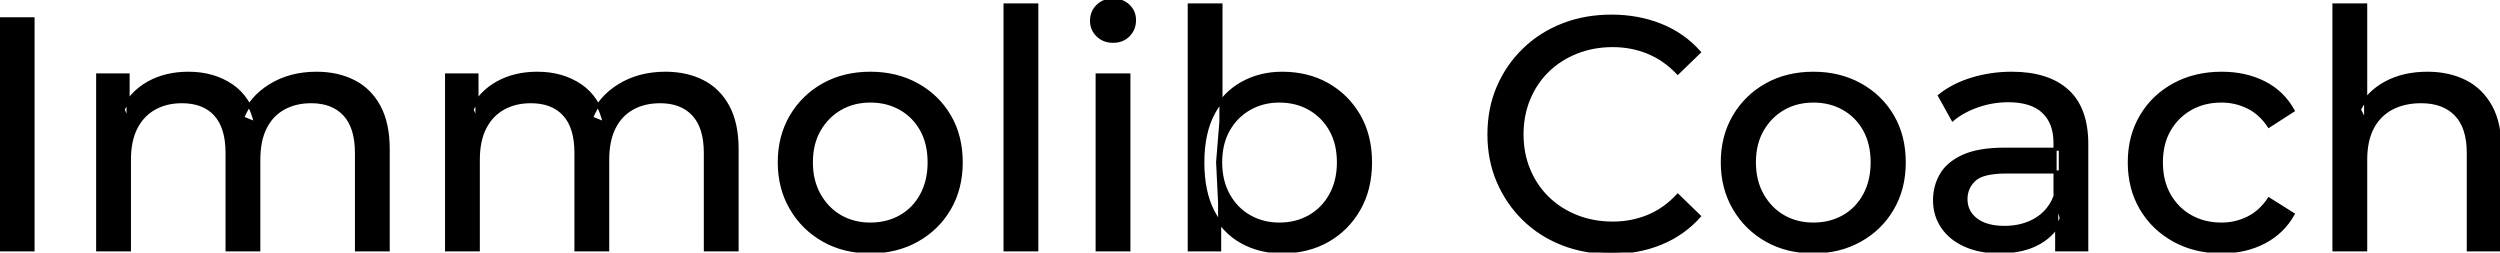 <svg width="757.4" height="76.501" viewBox="0 0 757.4 76.501" xmlns="http://www.w3.org/2000/svg"><g id="svgGroup" stroke-linecap="round" fill-rule="evenodd" font-size="9pt" stroke="#000000" stroke-width="0.25mm" fill="#000000" style="stroke:#000000;stroke-width:0.25mm;fill:#000000"><path d="M 39.2 75.7 L 29.6 75.7 L 29.6 22.7 L 38.8 22.7 L 38.8 36.8 L 37.3 33.2 Q 39.8 28 45 25.1 Q 50.2 22.2 57.1 22.2 Q 64.7 22.2 70.2 25.95 Q 75.7 29.7 77.4 37.3 L 73.5 35.7 Q 75.9 29.6 81.9 25.9 Q 87.9 22.2 95.9 22.2 Q 102.3 22.2 107.2 24.7 Q 112.1 27.2 114.85 32.3 Q 117.6 37.4 117.6 45.2 L 117.6 75.7 L 108 75.7 L 108 46.3 Q 108 38.6 104.4 34.7 Q 100.8 30.8 94.3 30.8 Q 89.5 30.8 85.9 32.8 Q 82.3 34.8 80.35 38.7 Q 78.4 42.6 78.4 48.4 L 78.4 75.7 L 68.8 75.7 L 68.8 46.3 Q 68.8 38.6 65.25 34.7 Q 61.7 30.8 55.1 30.8 Q 50.4 30.8 46.8 32.8 Q 43.2 34.8 41.2 38.7 Q 39.2 42.6 39.2 48.4 L 39.2 75.7 Z M 144.9 75.7 L 135.3 75.7 L 135.3 22.7 L 144.5 22.7 L 144.5 36.8 L 143 33.2 Q 145.5 28 150.7 25.1 Q 155.9 22.2 162.8 22.2 Q 170.4 22.2 175.9 25.95 Q 181.4 29.7 183.1 37.3 L 179.2 35.7 Q 181.6 29.6 187.6 25.9 Q 193.6 22.2 201.6 22.2 Q 208 22.2 212.9 24.7 Q 217.8 27.2 220.55 32.3 Q 223.3 37.4 223.3 45.2 L 223.3 75.7 L 213.7 75.7 L 213.7 46.3 Q 213.7 38.6 210.1 34.7 Q 206.5 30.8 200 30.8 Q 195.2 30.8 191.6 32.8 Q 188 34.8 186.05 38.7 Q 184.1 42.6 184.1 48.4 L 184.1 75.7 L 174.5 75.7 L 174.5 46.3 Q 174.5 38.6 170.95 34.7 Q 167.4 30.8 160.8 30.8 Q 156.1 30.8 152.5 32.8 Q 148.9 34.8 146.9 38.7 Q 144.9 42.6 144.9 48.4 L 144.9 75.7 Z M 716.7 75.7 L 707.1 75.7 L 707.1 1.5 L 716.7 1.5 L 716.7 37 L 714.8 33.2 Q 717.4 28 722.8 25.1 Q 728.2 22.2 735.4 22.2 Q 741.9 22.2 746.85 24.7 Q 751.8 27.2 754.6 32.3 Q 757.4 37.4 757.4 45.2 L 757.4 75.7 L 747.8 75.7 L 747.8 46.3 Q 747.8 38.6 744.05 34.7 Q 740.3 30.8 733.5 30.8 Q 728.4 30.8 724.6 32.8 Q 720.8 34.8 718.75 38.7 Q 716.7 42.6 716.7 48.4 L 716.7 75.7 Z M 514.8 15.8 L 508.3 22.1 Q 504.3 17.9 499.3 15.85 Q 494.3 13.8 488.6 13.8 Q 482.7 13.8 477.65 15.8 Q 472.6 17.8 468.9 21.4 Q 465.2 25 463.15 29.95 Q 461.1 34.9 461.1 40.7 Q 461.1 46.5 463.15 51.45 Q 465.2 56.4 468.9 60 Q 472.6 63.6 477.65 65.6 Q 482.7 67.6 488.6 67.6 Q 494.3 67.6 499.3 65.55 Q 504.3 63.5 508.3 59.2 L 514.8 65.5 Q 510 70.9 503.15 73.7 Q 496.3 76.5 488.1 76.5 Q 480.1 76.5 473.35 73.85 Q 466.6 71.2 461.65 66.35 Q 456.7 61.5 453.9 55 Q 451.1 48.5 451.1 40.7 Q 451.1 32.9 453.9 26.4 Q 456.7 19.9 461.7 15.05 Q 466.7 10.2 473.45 7.55 Q 480.2 4.9 488.2 4.9 Q 496.3 4.9 503.15 7.65 Q 510 10.4 514.8 15.8 Z M 694.7 33.5 L 687.4 38.2 Q 684.8 34.3 681.05 32.45 Q 677.3 30.6 673 30.6 Q 667.8 30.6 663.7 32.9 Q 659.6 35.2 657.2 39.35 Q 654.8 43.5 654.8 49.2 Q 654.8 54.9 657.2 59.1 Q 659.6 63.3 663.7 65.6 Q 667.8 67.9 673 67.9 Q 677.3 67.9 681.05 66.05 Q 684.8 64.2 687.4 60.3 L 694.7 64.9 Q 691.6 70.4 685.95 73.35 Q 680.3 76.3 673.1 76.3 Q 665 76.3 658.65 72.8 Q 652.3 69.3 648.7 63.2 Q 645.1 57.1 645.1 49.2 Q 645.1 41.3 648.7 35.2 Q 652.3 29.1 658.65 25.65 Q 665 22.2 673.1 22.2 Q 680.3 22.2 685.95 25.05 Q 691.6 27.9 694.7 33.5 Z M 632.2 75.7 L 623.1 75.7 L 623.1 64.5 L 622.6 62.4 L 622.6 43.3 Q 622.6 37.2 619.05 33.85 Q 615.5 30.5 608.4 30.5 Q 603.7 30.5 599.2 32.05 Q 594.7 33.6 591.6 36.2 L 587.6 29 Q 591.7 25.7 597.45 23.95 Q 603.2 22.2 609.5 22.2 Q 620.4 22.2 626.3 27.5 Q 632.2 32.8 632.2 43.7 L 632.2 75.7 Z M 607.4 45.2 L 624.2 45.2 L 624.2 52.1 L 607.8 52.1 Q 600.6 52.1 598.1 54.5 Q 595.6 56.9 595.6 60.3 Q 595.6 64.2 598.7 66.55 Q 601.8 68.9 607.3 68.9 Q 612.7 68.9 616.75 66.5 Q 620.8 64.1 622.6 59.5 L 624.5 66.1 Q 622.6 70.8 617.8 73.55 Q 613 76.3 605.7 76.3 Q 599.8 76.3 595.35 74.3 Q 590.9 72.3 588.5 68.75 Q 586.1 65.2 586.1 60.7 Q 586.1 56.4 588.15 52.9 Q 590.2 49.4 594.85 47.3 Q 599.5 45.2 607.4 45.2 Z M 263.7 76.3 Q 255.7 76.3 249.5 72.8 Q 243.3 69.3 239.7 63.15 Q 236.1 57 236.1 49.2 Q 236.1 41.3 239.7 35.2 Q 243.3 29.1 249.5 25.65 Q 255.7 22.2 263.7 22.2 Q 271.6 22.2 277.85 25.65 Q 284.1 29.1 287.65 35.15 Q 291.2 41.2 291.2 49.2 Q 291.2 57.1 287.65 63.2 Q 284.1 69.3 277.85 72.8 Q 271.6 76.3 263.7 76.3 Z M 549.4 76.3 Q 541.4 76.3 535.2 72.8 Q 529 69.3 525.4 63.15 Q 521.8 57 521.8 49.2 Q 521.8 41.3 525.4 35.2 Q 529 29.1 535.2 25.65 Q 541.4 22.2 549.4 22.2 Q 557.3 22.2 563.55 25.65 Q 569.8 29.1 573.35 35.15 Q 576.9 41.2 576.9 49.2 Q 576.9 57.1 573.35 63.2 Q 569.8 69.3 563.55 72.8 Q 557.3 76.3 549.4 76.3 Z M 314.1 75.7 L 304.5 75.7 L 304.5 1.5 L 314.1 1.5 L 314.1 75.7 Z M 369.5 75.7 L 360.3 75.7 L 360.3 1.5 L 369.9 1.5 L 369.9 36.8 L 368.9 49.1 L 369.5 61.4 L 369.5 75.7 Z M 388.4 76.3 Q 381.6 76.3 376.15 73.25 Q 370.7 70.2 367.55 64.2 Q 364.4 58.2 364.4 49.2 Q 364.4 40.2 367.65 34.2 Q 370.9 28.2 376.35 25.2 Q 381.8 22.2 388.4 22.2 Q 396.2 22.2 402.2 25.6 Q 408.2 29 411.7 35.05 Q 415.2 41.1 415.2 49.2 Q 415.2 57.3 411.7 63.4 Q 408.2 69.5 402.2 72.9 Q 396.2 76.3 388.4 76.3 Z M 10 75.7 L 0 75.7 L 0 5.7 L 10 5.7 L 10 75.7 Z M 342 75.7 L 332.4 75.7 L 332.4 22.7 L 342 22.7 L 342 75.7 Z M 263.7 67.9 Q 268.8 67.9 272.85 65.6 Q 276.9 63.3 279.2 59.05 Q 281.5 54.8 281.5 49.2 Q 281.5 43.5 279.2 39.35 Q 276.9 35.2 272.85 32.9 Q 268.8 30.6 263.7 30.6 Q 258.6 30.6 254.6 32.9 Q 250.6 35.2 248.2 39.35 Q 245.8 43.5 245.8 49.2 Q 245.8 54.8 248.2 59.05 Q 250.6 63.3 254.6 65.6 Q 258.6 67.9 263.7 67.9 Z M 549.4 67.9 Q 554.5 67.9 558.55 65.6 Q 562.6 63.3 564.9 59.05 Q 567.2 54.8 567.2 49.2 Q 567.2 43.5 564.9 39.35 Q 562.6 35.2 558.55 32.9 Q 554.5 30.6 549.4 30.6 Q 544.3 30.6 540.3 32.9 Q 536.3 35.2 533.9 39.35 Q 531.5 43.5 531.5 49.2 Q 531.5 54.8 533.9 59.05 Q 536.3 63.3 540.3 65.6 Q 544.3 67.9 549.4 67.9 Z M 387.6 67.9 Q 392.7 67.9 396.75 65.6 Q 400.8 63.3 403.15 59.05 Q 405.5 54.8 405.5 49.2 Q 405.5 43.5 403.15 39.35 Q 400.8 35.2 396.75 32.9 Q 392.7 30.6 387.6 30.6 Q 382.6 30.6 378.55 32.9 Q 374.5 35.2 372.15 39.35 Q 369.8 43.5 369.8 49.2 Q 369.8 54.8 372.15 59.05 Q 374.5 63.3 378.55 65.6 Q 382.6 67.9 387.6 67.9 Z M 337.2 12.5 Q 334.4 12.5 332.55 10.7 Q 330.7 8.9 330.7 6.3 Q 330.7 3.6 332.55 1.8 Q 334.4 0 337.2 0 Q 340 0 341.85 1.75 Q 343.7 3.5 343.7 6.1 Q 343.7 8.8 341.9 10.65 Q 340.1 12.5 337.2 12.5 Z" vector-effect="non-scaling-stroke"/></g></svg>